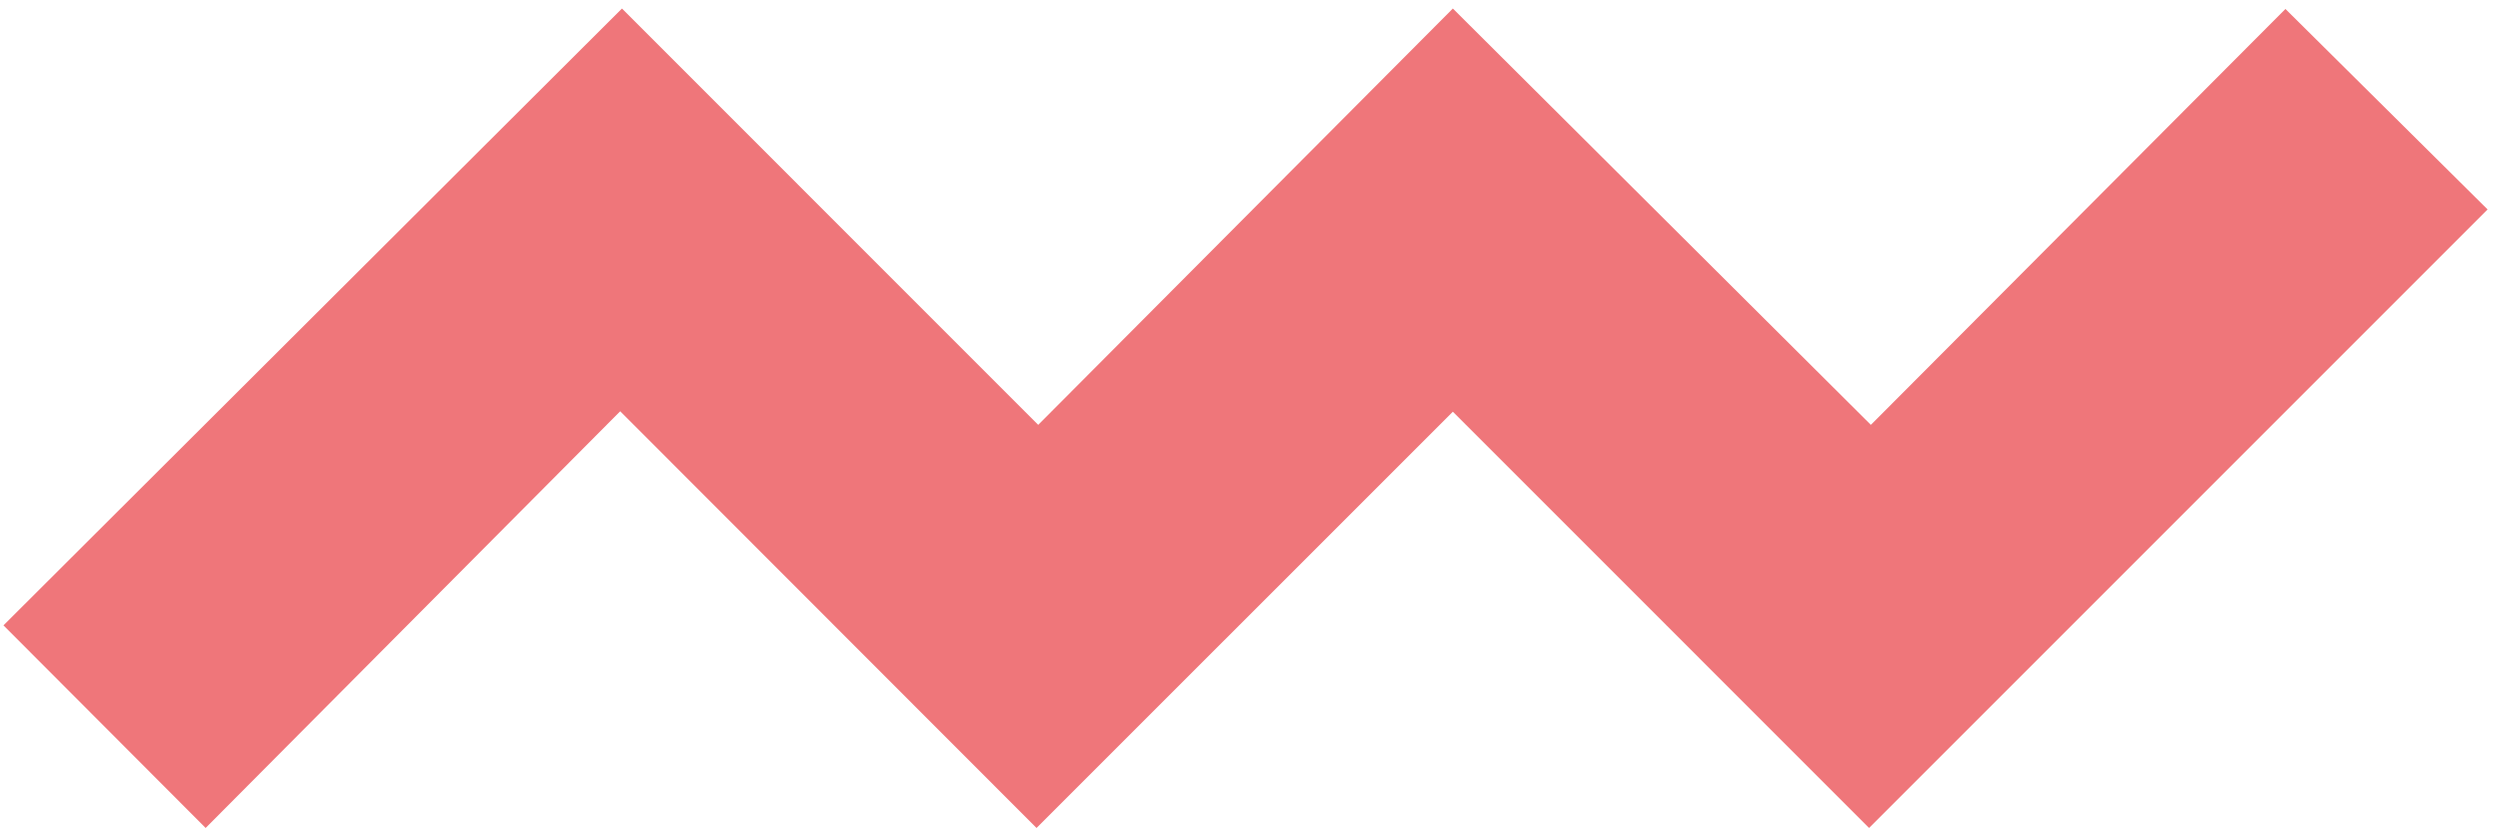 <svg width="160" height="53" viewBox="0 0 160 53" fill="none" xmlns="http://www.w3.org/2000/svg">
<path d="M39.806 0.546L0.222 40.022L13.161 52.99L39.692 26.322L66.338 52.99L92.983 26.35L119.622 52.99L159.207 13.405L146.268 0.574L119.736 27.191L92.983 0.546L66.445 27.191L39.806 0.546Z" fill="#EF767A"/>
</svg>
